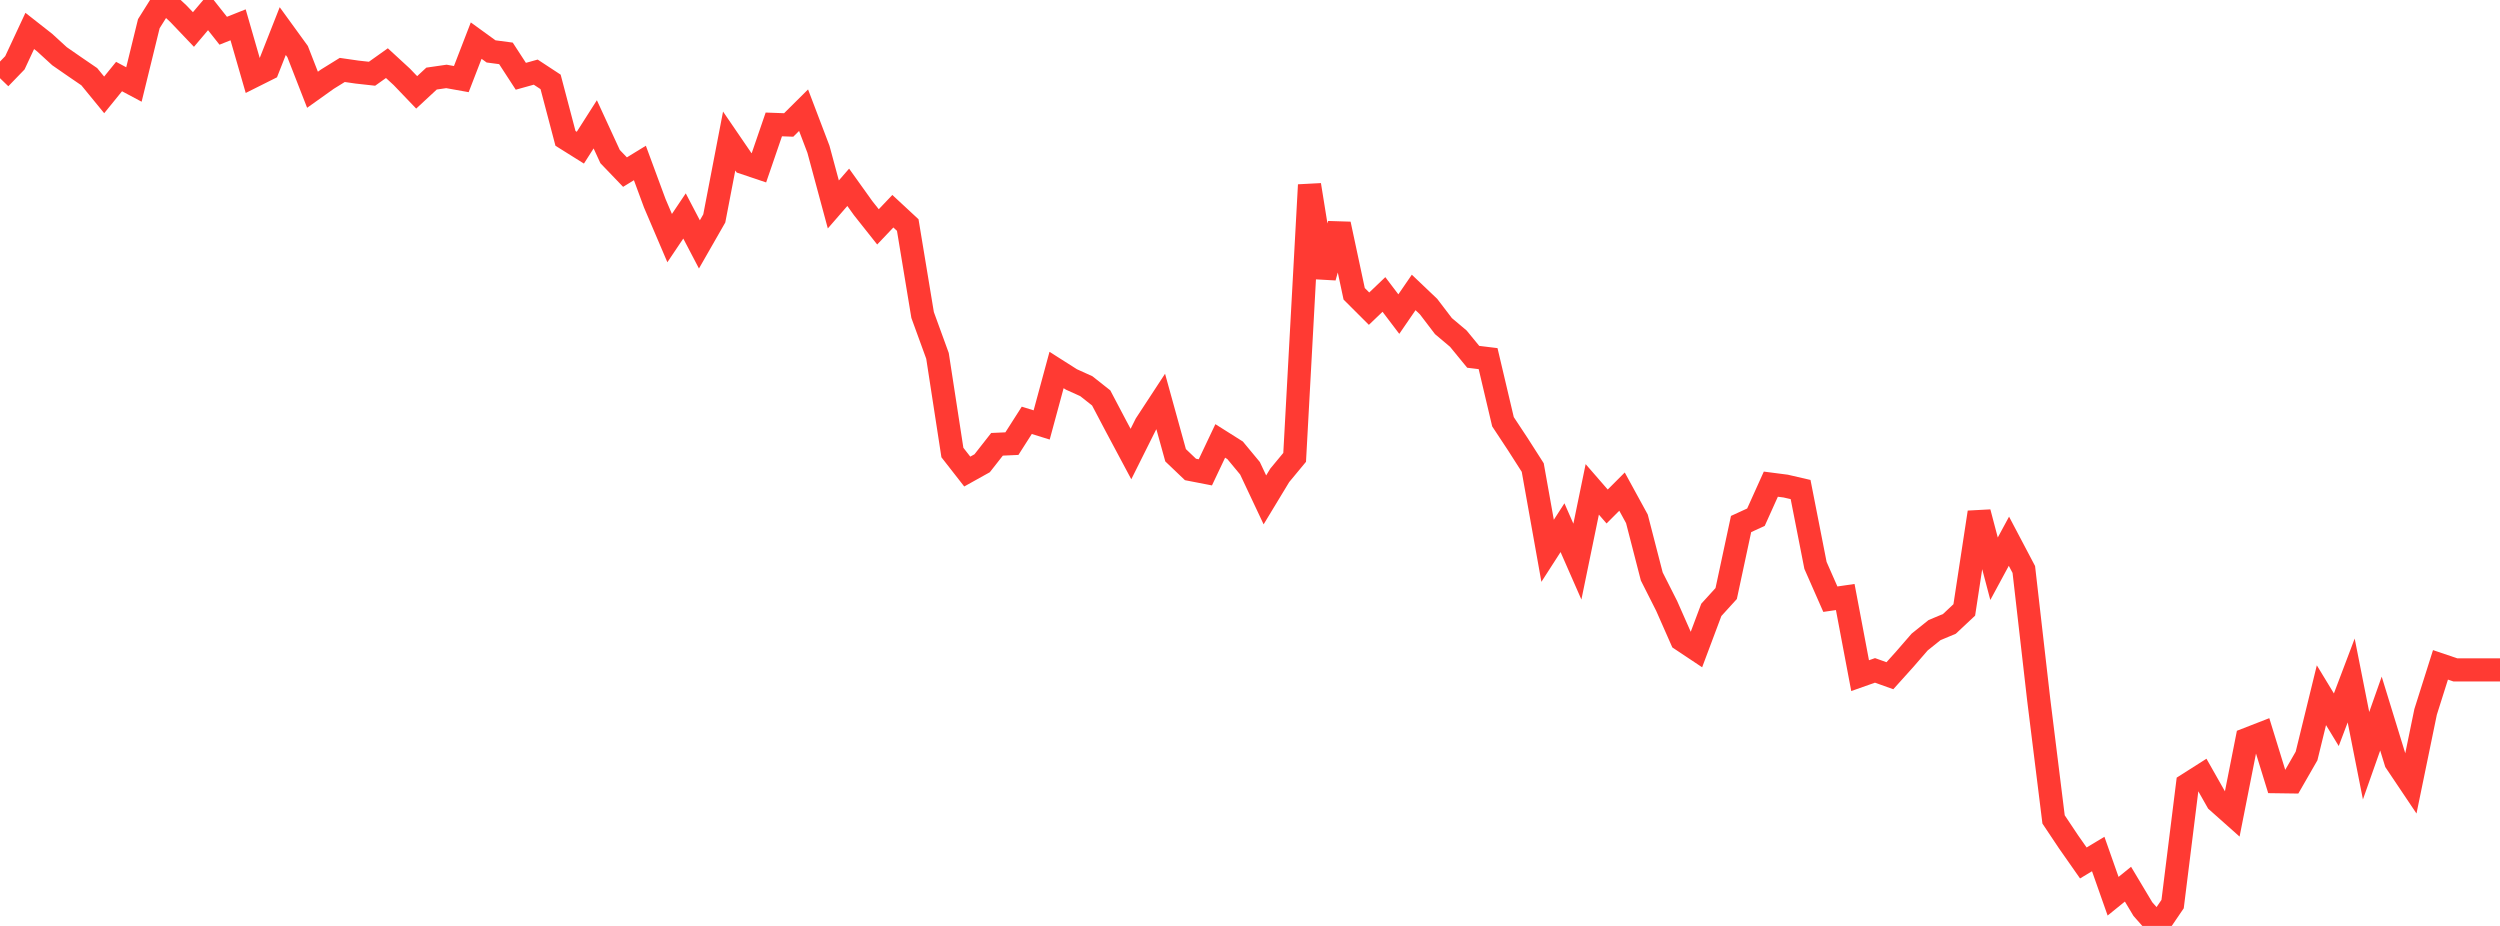 <?xml version="1.0" standalone="no"?>
<!DOCTYPE svg PUBLIC "-//W3C//DTD SVG 1.1//EN" "http://www.w3.org/Graphics/SVG/1.1/DTD/svg11.dtd">

<svg width="135" height="50" viewBox="0 0 135 50" preserveAspectRatio="none" 
  xmlns="http://www.w3.org/2000/svg"
  xmlns:xlink="http://www.w3.org/1999/xlink">


<polyline points="0.0, 4.223 0.804, 3.391 1.607, 1.67 2.411, 2.301 3.214, 3.036 4.018, 3.593 4.821, 4.142 5.625, 5.124 6.429, 4.134 7.232, 4.563 8.036, 1.28 8.839, 0.0 9.643, 0.75 10.446, 1.593 11.25, 0.643 12.054, 1.66 12.857, 1.34 13.661, 4.125 14.464, 3.723 15.268, 1.679 16.071, 2.785 16.875, 4.847 17.679, 4.274 18.482, 3.777 19.286, 3.893 20.089, 3.982 20.893, 3.41 21.696, 4.149 22.5, 4.988 23.304, 4.243 24.107, 4.127 24.911, 4.271 25.714, 2.193 26.518, 2.776 27.321, 2.882 28.125, 4.119 28.929, 3.895 29.732, 4.422 30.536, 7.472 31.339, 7.975 32.143, 6.714 32.946, 8.456 33.75, 9.294 34.554, 8.801 35.357, 10.974 36.161, 12.858 36.964, 11.662 37.768, 13.198 38.571, 11.795 39.375, 7.615 40.179, 8.791 40.982, 9.061 41.786, 6.719 42.589, 6.748 43.393, 5.95 44.196, 8.061 45.0, 11.04 45.804, 10.114 46.607, 11.237 47.411, 12.251 48.214, 11.406 49.018, 12.152 49.821, 17.009 50.625, 19.217 51.429, 24.436 52.232, 25.464 53.036, 25.016 53.839, 23.992 54.643, 23.956 55.446, 22.698 56.25, 22.947 57.054, 19.98 57.857, 20.49 58.661, 20.854 59.464, 21.488 60.268, 23.015 61.071, 24.519 61.875, 22.909 62.679, 21.681 63.482, 24.584 64.286, 25.351 65.089, 25.507 65.893, 23.81 66.696, 24.317 67.5, 25.287 68.304, 26.994 69.107, 25.668 69.911, 24.698 70.714, 9.986 71.518, 14.977 72.321, 12.1 73.125, 15.865 73.929, 16.668 74.732, 15.901 75.536, 16.961 76.339, 15.792 77.143, 16.557 77.946, 17.61 78.75, 18.287 79.554, 19.268 80.357, 19.366 81.161, 22.774 81.964, 23.99 82.768, 25.248 83.571, 29.744 84.375, 28.495 85.179, 30.327 85.982, 26.426 86.786, 27.351 87.589, 26.547 88.393, 28.017 89.196, 31.13 90.0, 32.721 90.804, 34.542 91.607, 35.077 92.411, 32.933 93.214, 32.051 94.018, 28.297 94.821, 27.929 95.625, 26.145 96.429, 26.249 97.232, 26.435 98.036, 30.53 98.839, 32.356 99.643, 32.239 100.446, 36.485 101.25, 36.201 102.054, 36.489 102.857, 35.597 103.661, 34.67 104.464, 34.026 105.268, 33.689 106.071, 32.936 106.875, 27.665 107.679, 30.712 108.482, 29.226 109.286, 30.752 110.089, 37.771 110.893, 44.249 111.696, 45.452 112.5, 46.6 113.304, 46.117 114.107, 48.396 114.911, 47.745 115.714, 49.089 116.518, 50.0 117.321, 48.821 118.125, 42.362 118.929, 41.851 119.732, 43.268 120.536, 43.983 121.339, 39.92 122.143, 39.607 122.946, 42.211 123.75, 42.222 124.554, 40.823 125.357, 37.541 126.161, 38.866 126.964, 36.746 127.768, 40.809 128.571, 38.532 129.375, 41.146 130.179, 42.344 130.982, 38.444 131.786, 35.902 132.589, 36.174 133.393, 36.174 134.196, 36.174 135.0, 36.174" fill="none" stroke="#ff3a33" stroke-width="1.25"/>

</svg>
